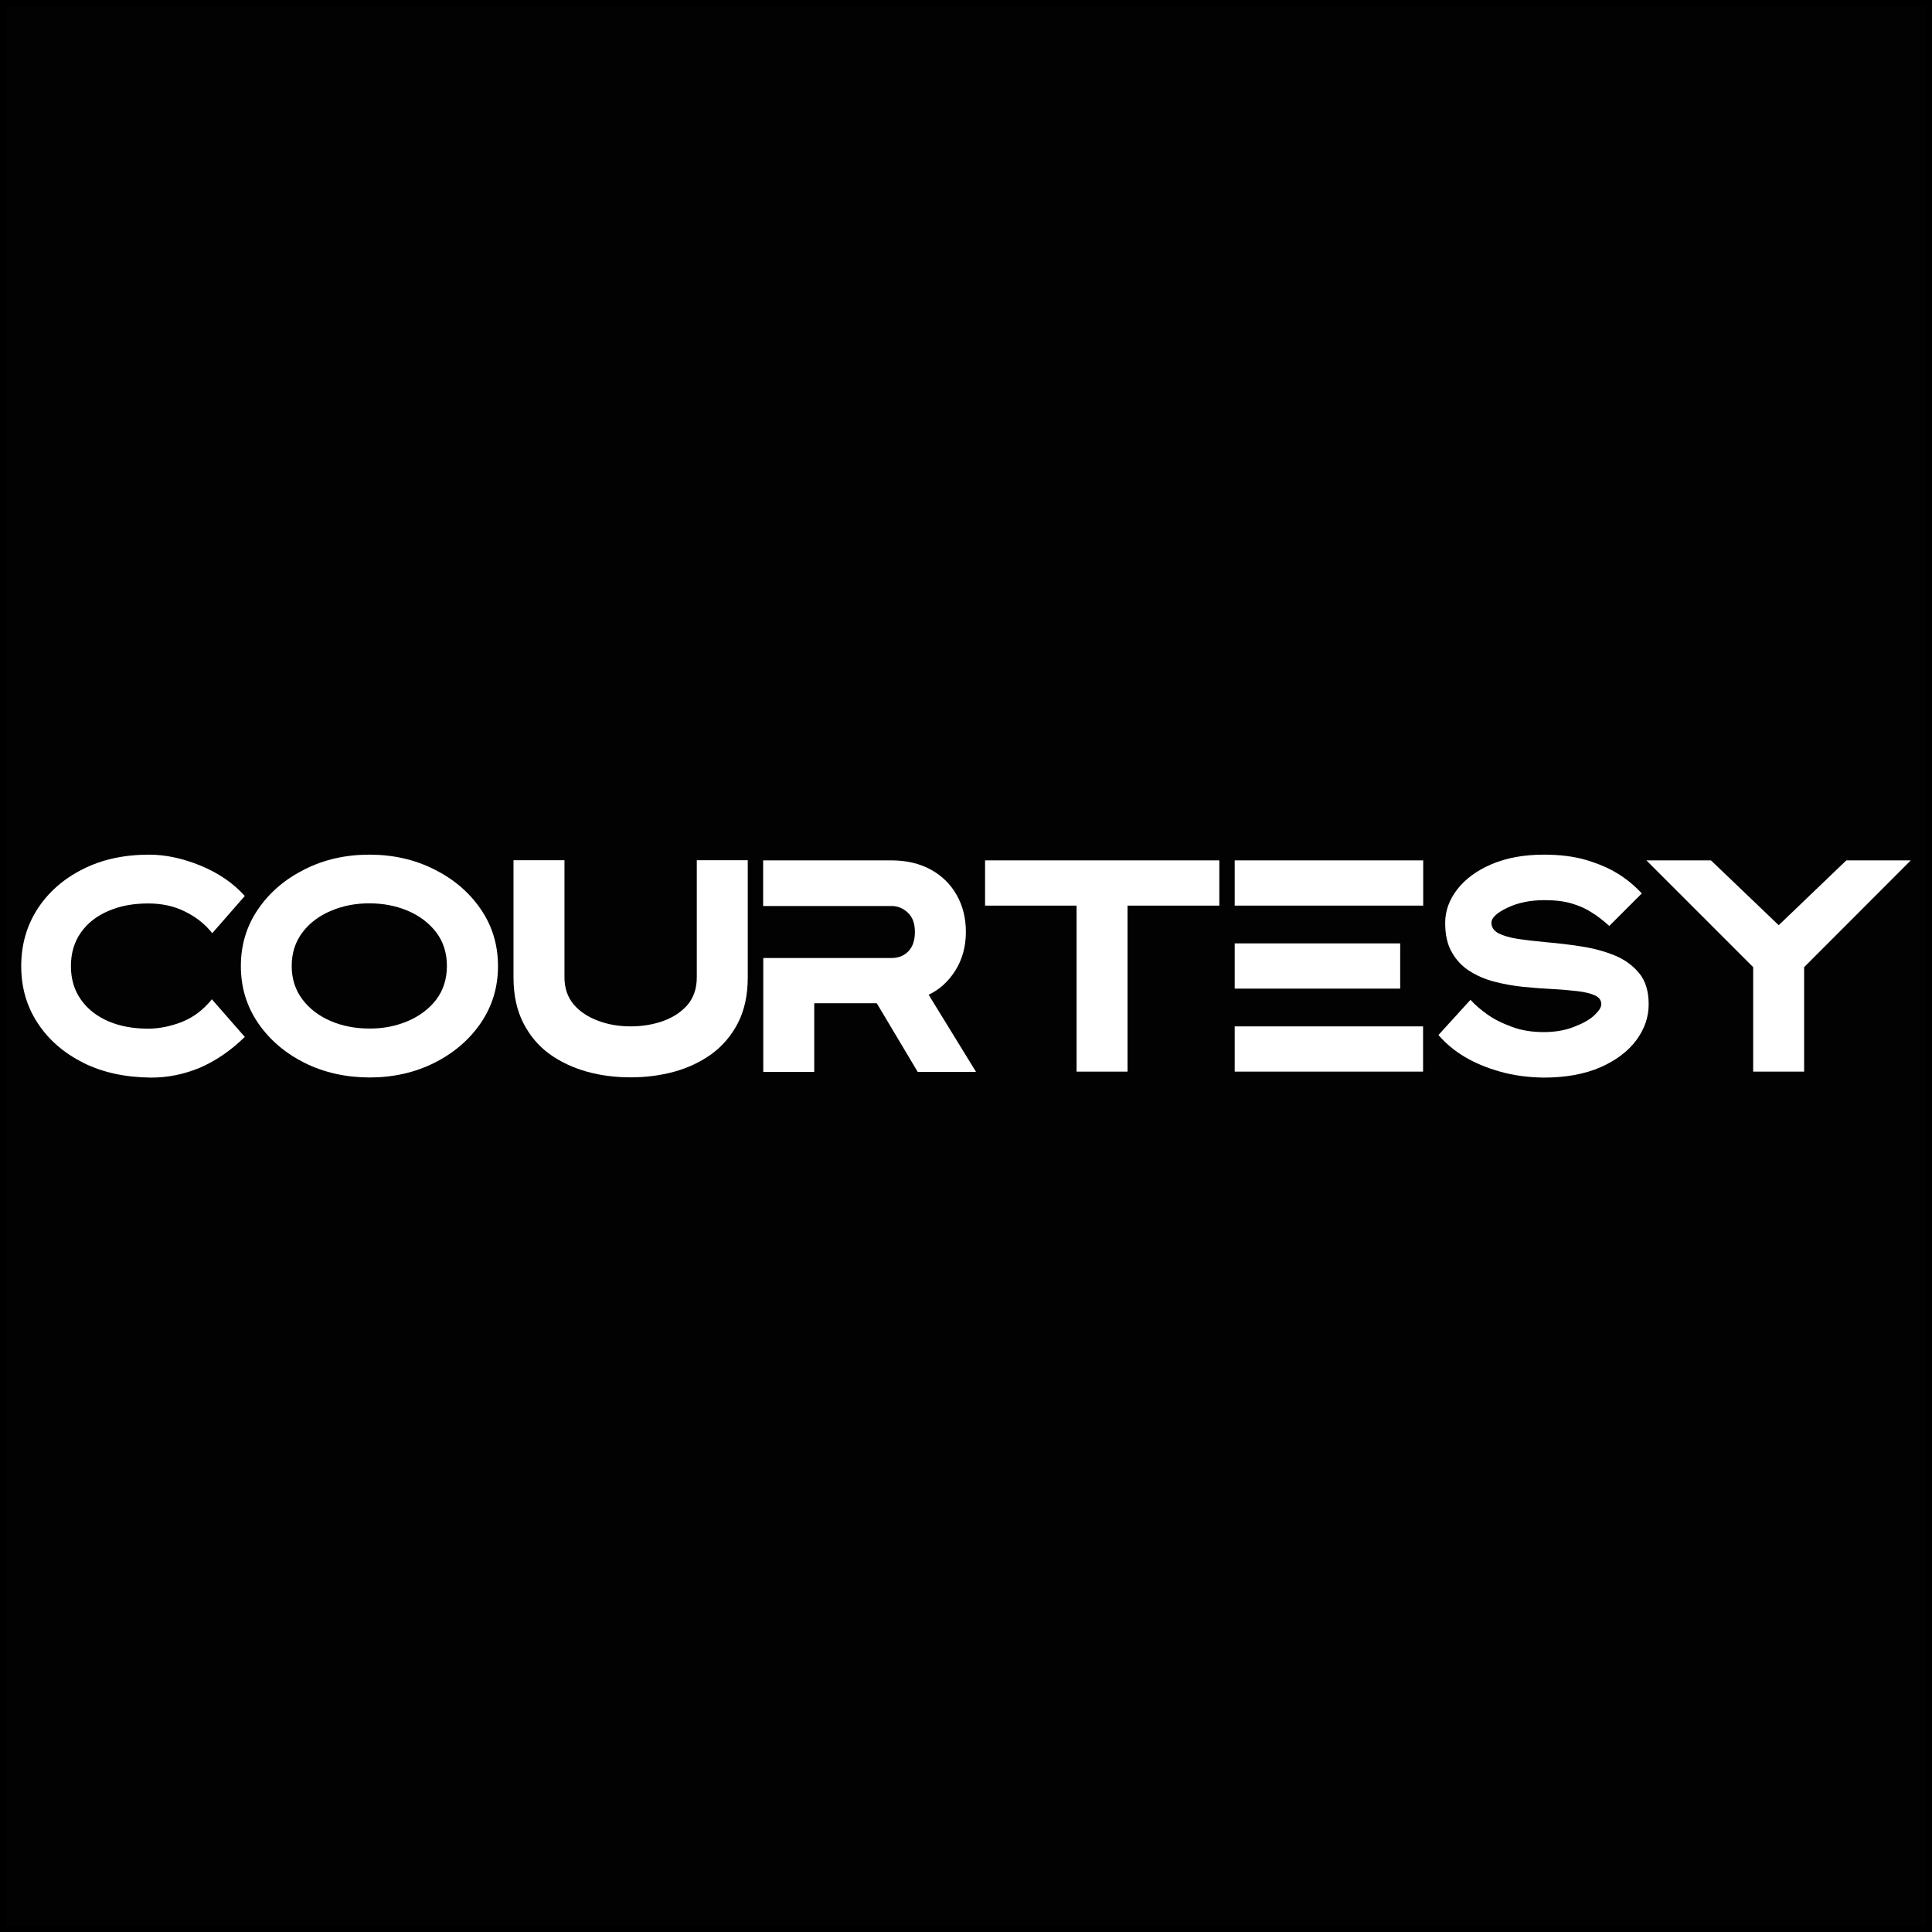 <?xml version="1.0" encoding="UTF-8"?> <!-- Generator: Adobe Illustrator 25.2.1, SVG Export Plug-In . SVG Version: 6.00 Build 0) --> <svg xmlns="http://www.w3.org/2000/svg" xmlns:xlink="http://www.w3.org/1999/xlink" id="Layer_1" x="0px" y="0px" viewBox="0 0 152 152" style="enable-background:new 0 0 152 152;" xml:space="preserve"><rect x="0" y="0" width="152" height="152" fill="#808080" stroke="none"/> <style type="text/css"> .st0{fill:#020202;stroke:#000000;stroke-miterlimit:10;} .st1{clip-path:url(#SVGID_2_);fill:#FFFFFF;} .st2{fill:#FFFFFF;} </style> <rect class="st0" width="152" height="152"></rect> <g> <g> <defs> <rect id="SVGID_1_" x="1.68" y="67.24" width="148.65" height="17.53"></rect> </defs> <clipPath id="SVGID_2_"> <use xlink:href="#SVGID_1_" style="overflow:visible;"></use> </clipPath> <path class="st1" d="M6.58,83.63c-1.53-0.77-2.74-1.8-3.61-3.13c-0.87-1.32-1.3-2.81-1.3-4.49c0-1.68,0.43-3.18,1.28-4.5 c0.86-1.32,2.04-2.36,3.55-3.12c1.51-0.77,3.25-1.15,5.24-1.15c1.31,0,2.67,0.3,4.08,0.88c1.4,0.58,2.55,1.38,3.44,2.37 l-2.56,2.93c-0.57-0.72-1.29-1.29-2.16-1.71c-0.86-0.43-1.82-0.63-2.88-0.63c-1.18,0-2.22,0.19-3.13,0.59 c-0.92,0.39-1.64,0.95-2.16,1.69c-0.52,0.73-0.79,1.62-0.79,2.65c0,1.03,0.27,1.91,0.79,2.64c0.52,0.74,1.24,1.3,2.16,1.7 c0.91,0.39,1.95,0.58,3.13,0.58c0.84,0,1.72-0.17,2.63-0.52c0.91-0.36,1.7-0.95,2.38-1.79l2.59,2.96 c-1.14,1.11-2.32,1.9-3.55,2.43c-1.23,0.51-2.5,0.77-3.82,0.77C9.89,84.76,8.11,84.39,6.58,83.63L6.58,83.63z"></path> </g> <path class="st2" d="M32.07,80.34c0.92-0.39,1.67-0.95,2.24-1.68c0.56-0.74,0.85-1.63,0.85-2.66c0-1.04-0.29-1.93-0.85-2.66 c-0.57-0.74-1.32-1.3-2.24-1.69c-0.93-0.39-1.93-0.58-3.02-0.58c-1.07,0-2.08,0.19-3.01,0.59c-0.93,0.39-1.68,0.95-2.24,1.69 c-0.56,0.74-0.85,1.62-0.85,2.65c0,1.02,0.29,1.9,0.85,2.64c0.56,0.74,1.31,1.3,2.24,1.7c0.93,0.39,1.93,0.58,3.01,0.58 C30.14,80.93,31.14,80.73,32.07,80.34L32.07,80.34z M23.98,83.63c-1.52-0.76-2.75-1.8-3.66-3.12c-0.91-1.33-1.37-2.82-1.37-4.5 c0-1.69,0.46-3.18,1.37-4.5c0.91-1.33,2.14-2.36,3.66-3.12c1.53-0.77,3.22-1.15,5.08-1.15c1.86,0,3.55,0.38,5.09,1.15 c1.52,0.76,2.75,1.79,3.66,3.12c0.91,1.32,1.37,2.81,1.37,4.5c0,1.68-0.46,3.17-1.37,4.5c-0.91,1.32-2.14,2.36-3.66,3.12 c-1.53,0.76-3.22,1.14-5.09,1.14C27.2,84.76,25.52,84.39,23.98,83.63L23.98,83.63z"></path> <path class="st2" d="M46.2,84.32c-1.09-0.3-2.09-0.77-2.96-1.39c-0.87-0.63-1.56-1.45-2.07-2.45c-0.51-1-0.77-2.19-0.77-3.58v-9.22 h4.01v9.22c0,0.85,0.25,1.56,0.73,2.13c0.48,0.56,1.13,0.99,1.92,1.28c0.79,0.3,1.65,0.44,2.55,0.44c0.91,0,1.77-0.14,2.56-0.42 c0.8-0.29,1.43-0.71,1.92-1.27c0.48-0.57,0.73-1.29,0.73-2.16v-9.22h4.01v9.22c0,1.39-0.26,2.58-0.77,3.58 c-0.51,0.99-1.21,1.81-2.08,2.45c-0.87,0.62-1.85,1.09-2.95,1.39c-1.11,0.3-2.24,0.44-3.43,0.44 C48.44,84.76,47.29,84.62,46.2,84.32L46.2,84.32z"></path> <path class="st2" d="M60.04,67.69h10.09c1.2,0,2.23,0.25,3.11,0.73c0.87,0.48,1.55,1.15,2.03,2c0.48,0.85,0.72,1.81,0.72,2.9 c0,1.15-0.28,2.16-0.83,3.04c-0.56,0.88-1.26,1.51-2.1,1.9l3.73,6.07H72.2l-3.22-5.4h-4.92v5.4h-4.01v-8.96h10.09 c0.54,0,0.98-0.17,1.33-0.53c0.34-0.36,0.51-0.86,0.51-1.51c0-0.67-0.18-1.17-0.55-1.52c-0.38-0.36-0.81-0.53-1.29-0.53H60.04 V67.69L60.04,67.69z"></path> <polygon class="st2" points="84.7,84.31 84.7,71.25 77.5,71.25 77.5,67.69 95.93,67.69 95.93,71.25 88.71,71.25 88.71,84.31 84.7,84.31 "></polygon> <path class="st2" d="M111.96,80.75v3.56H97.14v-3.56H111.96L111.96,80.75z M110.16,74.22v3.56H97.14v-3.56H110.16L110.16,74.22z M97.14,67.69h14.83v3.56H97.14V67.69L97.14,67.69z"></path> <path class="st2" d="M118.02,84.31c-1.05-0.3-1.98-0.68-2.78-1.16c-0.81-0.48-1.49-1.05-2.07-1.72l2.52-2.77 c0.37,0.41,0.82,0.79,1.34,1.16c0.52,0.37,1.16,0.69,1.9,0.96c0.74,0.28,1.58,0.42,2.51,0.42c0.88,0,1.67-0.13,2.36-0.4 c0.68-0.26,1.23-0.55,1.61-0.9c0.38-0.35,0.57-0.64,0.57-0.9c0-0.3-0.16-0.52-0.48-0.68c-0.32-0.15-0.78-0.27-1.38-0.34 c-0.6-0.07-1.28-0.13-2.04-0.17c-0.73-0.04-1.47-0.09-2.24-0.17c-0.77-0.08-1.51-0.21-2.24-0.4c-0.72-0.18-1.37-0.46-1.96-0.83 c-0.59-0.37-1.06-0.86-1.41-1.48c-0.36-0.61-0.53-1.39-0.53-2.33c0-0.93,0.32-1.81,0.95-2.63c0.64-0.82,1.52-1.47,2.68-1.97 c1.17-0.5,2.54-0.76,4.13-0.76c1.22,0,2.31,0.13,3.26,0.4c0.95,0.28,1.79,0.62,2.5,1.06c0.72,0.43,1.36,0.96,1.95,1.59l-2.56,2.56 c-0.47-0.43-0.93-0.78-1.38-1.06c-0.44-0.29-0.95-0.52-1.55-0.7c-0.59-0.18-1.31-0.27-2.17-0.27c-1.09,0-2.06,0.19-2.9,0.59 c-0.85,0.4-1.27,0.8-1.27,1.19c0,0.35,0.18,0.62,0.54,0.82c0.37,0.19,0.89,0.35,1.55,0.45c0.67,0.1,1.41,0.18,2.23,0.26 c0.9,0.08,1.82,0.18,2.74,0.33c0.93,0.14,1.79,0.37,2.59,0.69c0.8,0.32,1.45,0.79,1.96,1.4c0.51,0.61,0.76,1.43,0.76,2.47 c0,1.01-0.33,1.95-0.98,2.83c-0.66,0.88-1.61,1.59-2.84,2.13c-1.24,0.53-2.72,0.8-4.45,0.8C120.22,84.76,119.07,84.61,118.02,84.31 L118.02,84.31z"></path> <polygon class="st2" points="137.93,84.31 137.93,76.09 129.53,67.69 134.61,67.69 139.94,72.79 145.26,67.69 150.33,67.69 141.94,76.09 141.94,84.31 137.93,84.31 "></polygon> </g> </svg> 